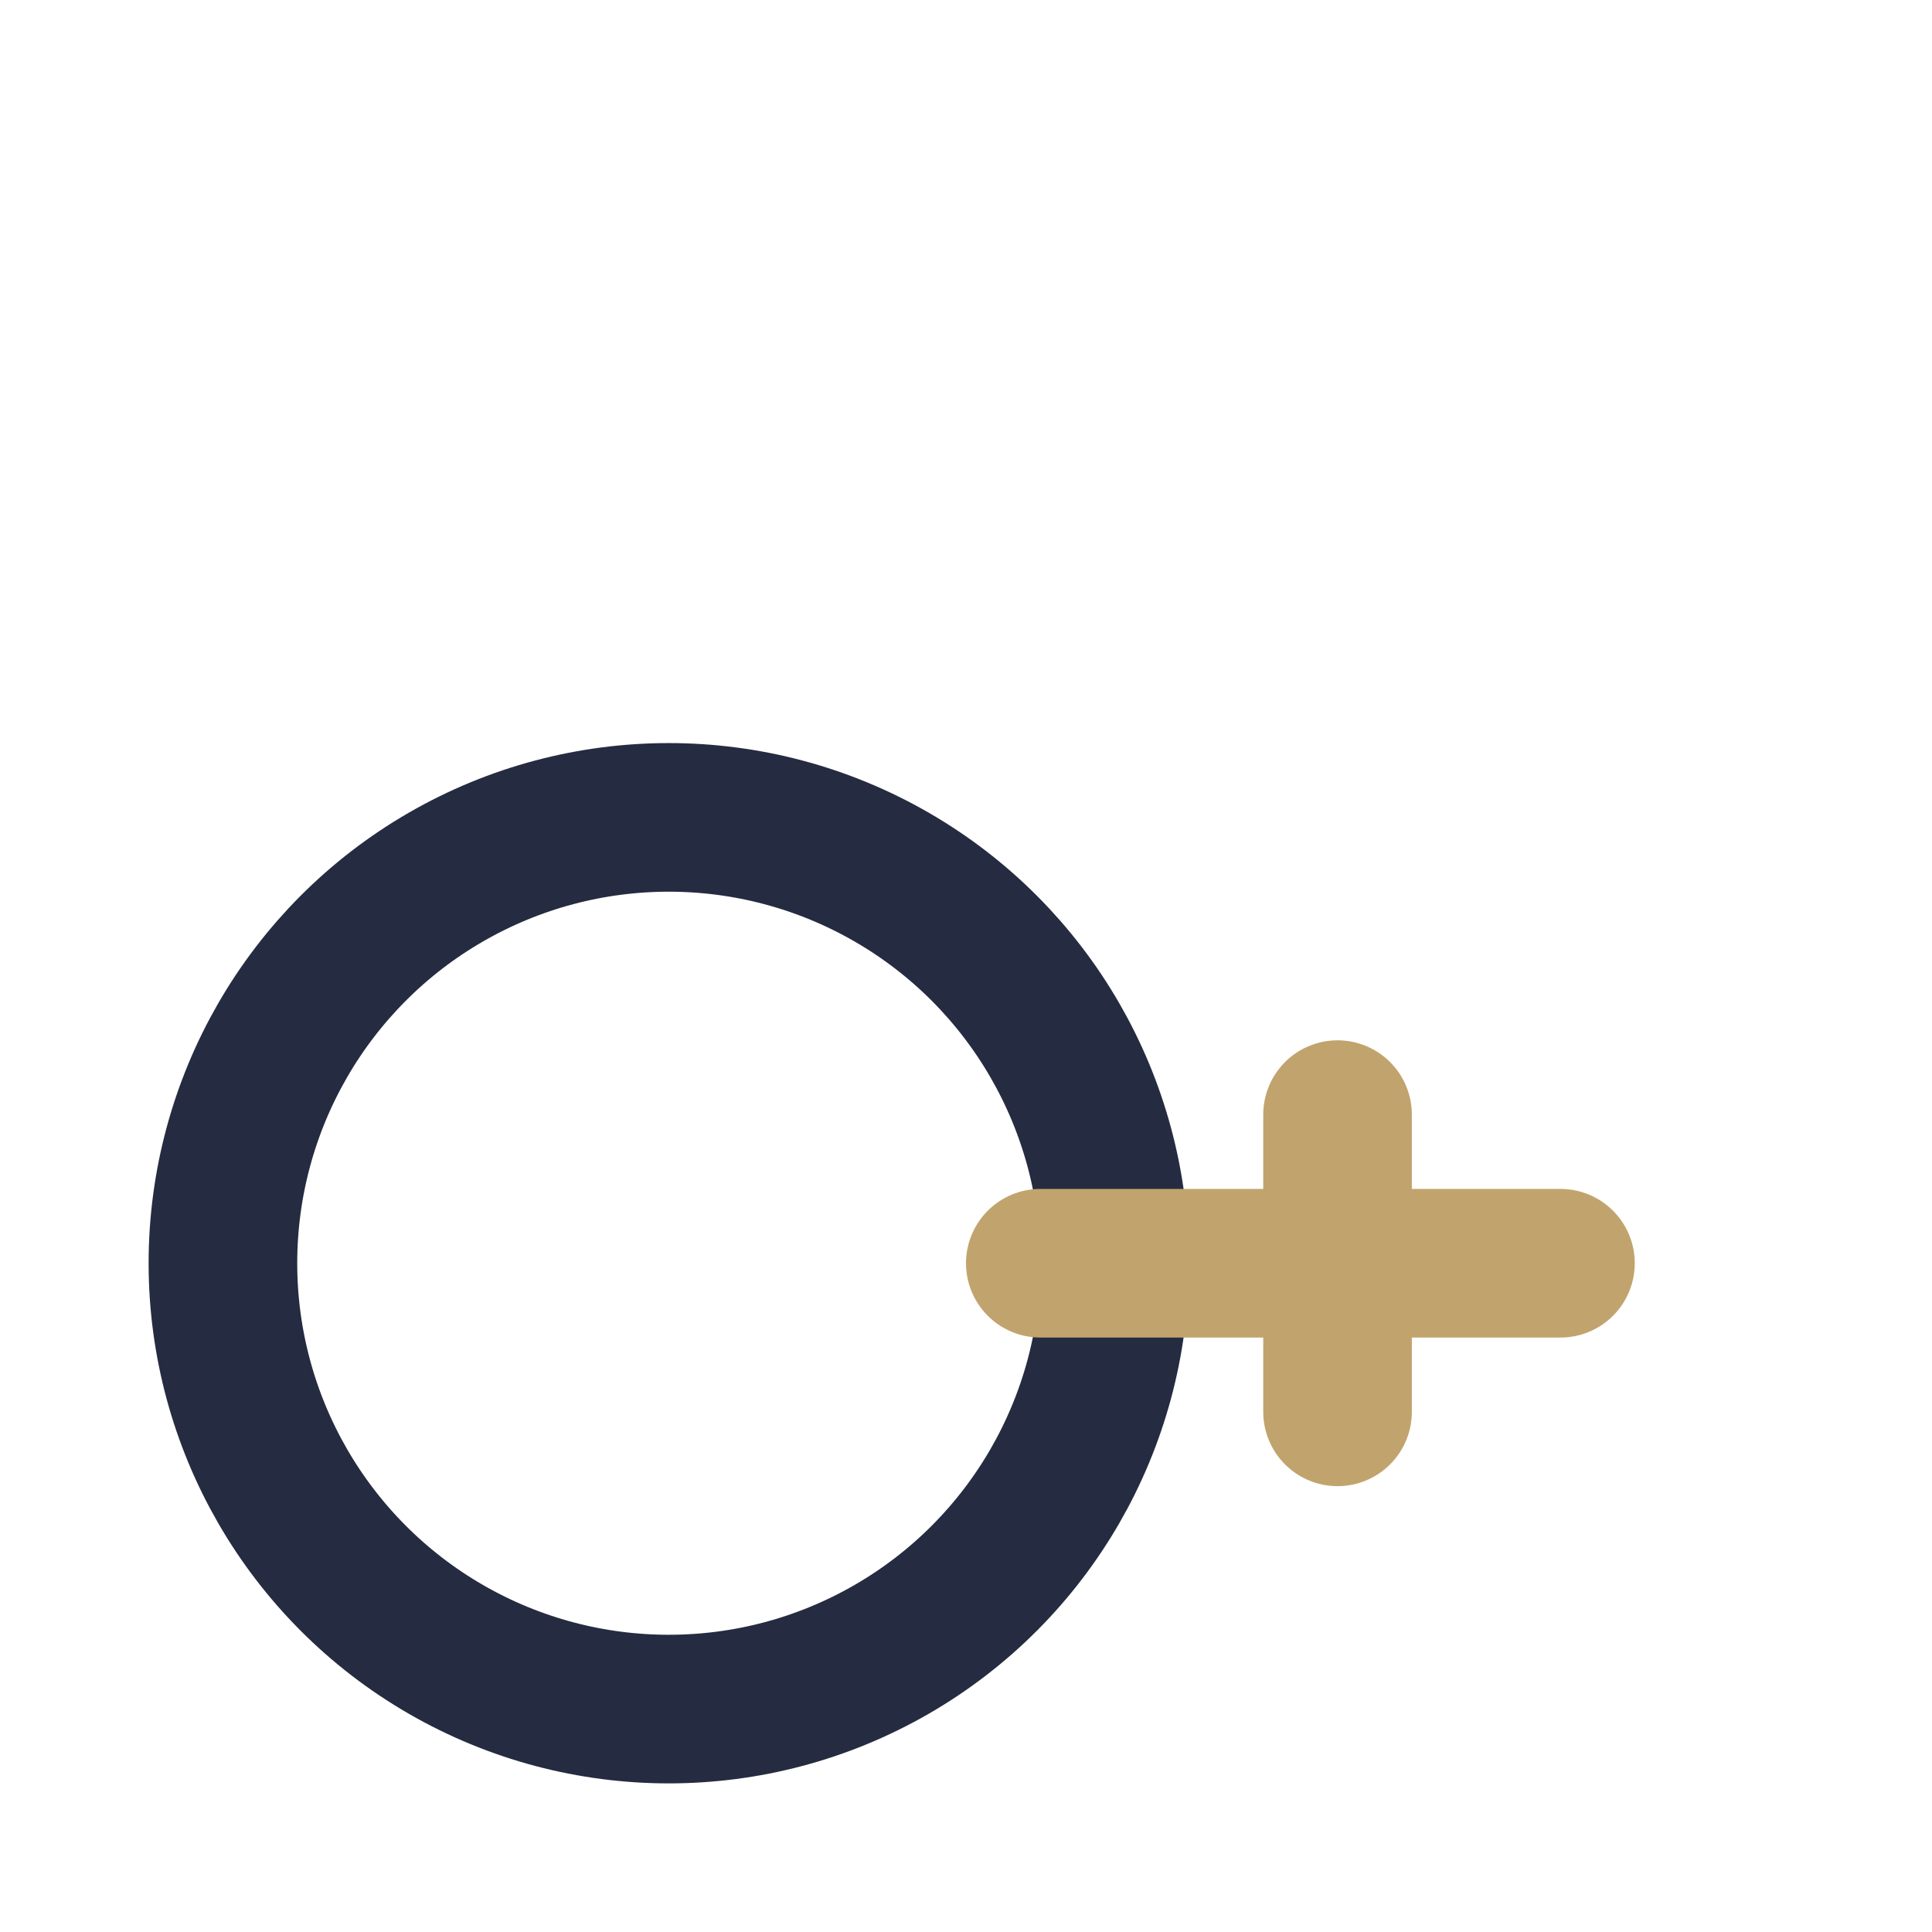 <?xml version="1.0" encoding="UTF-8"?>
<svg xmlns="http://www.w3.org/2000/svg" width="26" height="26" viewBox="0 0 26 26"><circle cx="9" cy="17" r="6" stroke="#252B40" fill="none" stroke-width="2"/><path d="M14 17h7M18 15v4" stroke="#C1A46D" stroke-width="2" stroke-linecap="round"/></svg>